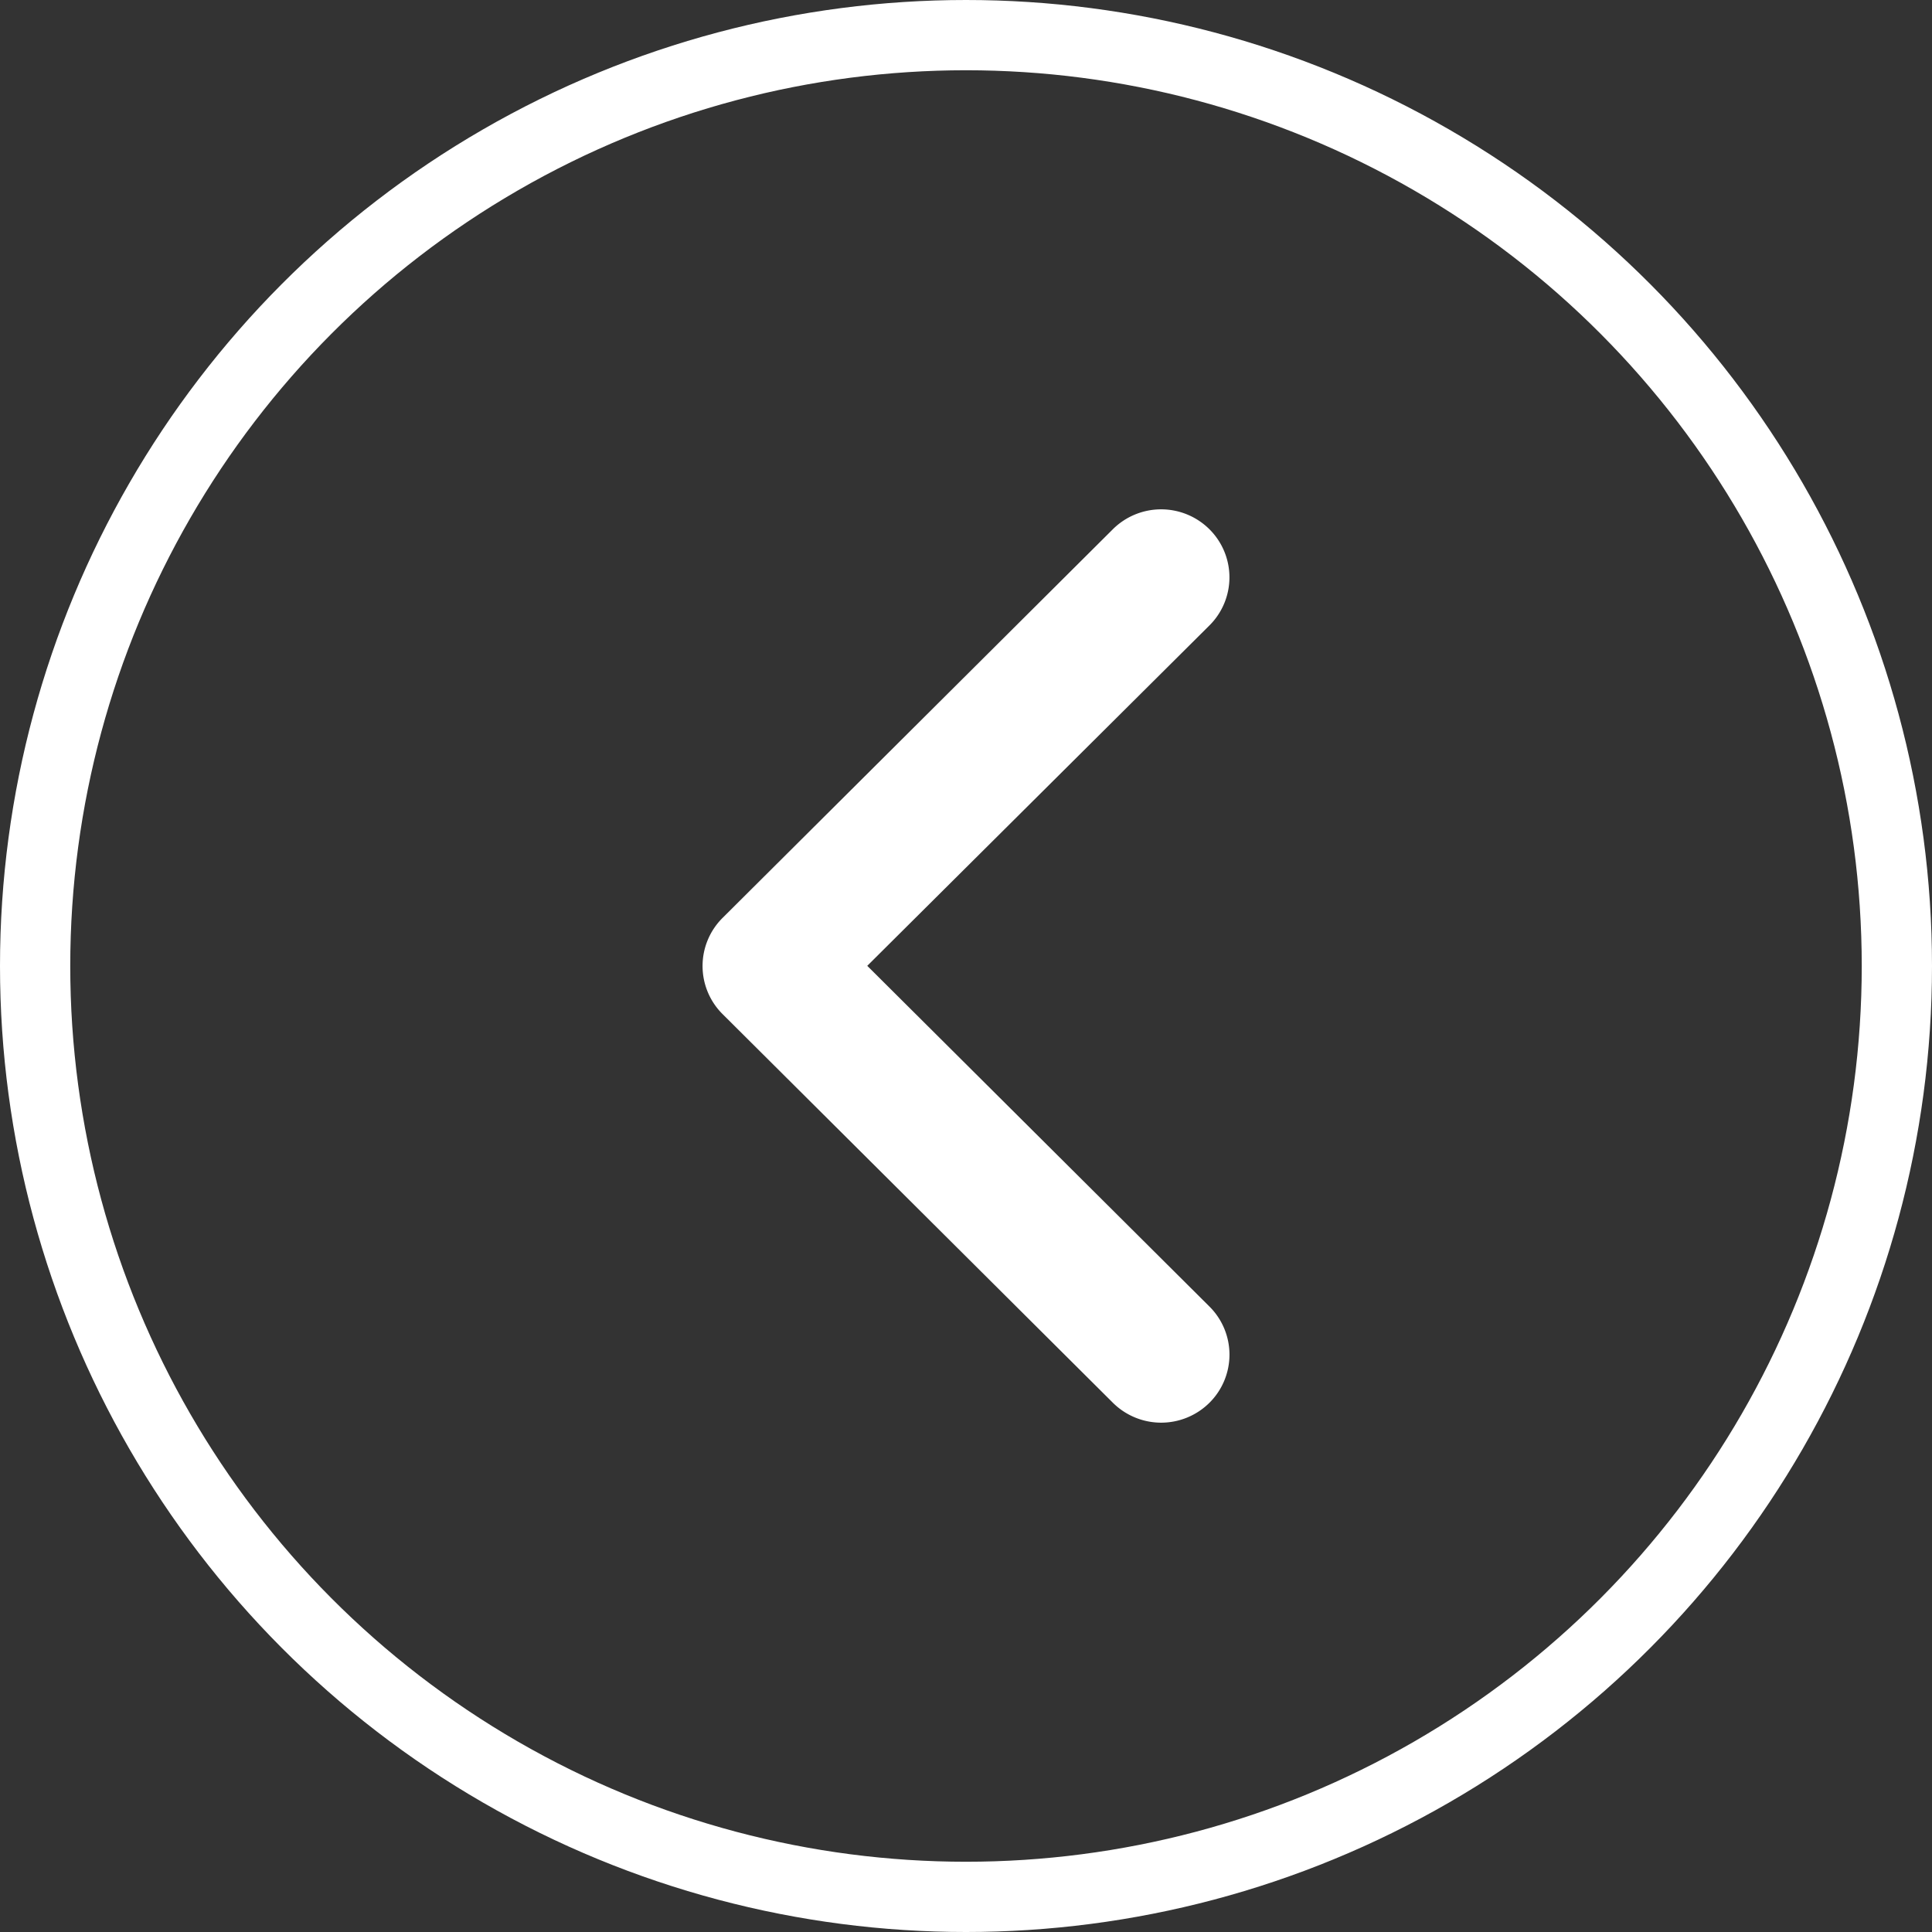 <svg xmlns="http://www.w3.org/2000/svg" width="55" height="55" viewBox="0 0 55 55">
  <rect x="0" y="0" width="55" height="55" fill="#333333" stroke="none"/>
  <g id="Group_23548" data-name="Group 23548" transform="translate(-1440 -6144)">
    <g id="Group_23547" data-name="Group 23547">
      <g id="Ellipse_20" data-name="Ellipse 20" transform="translate(1495 6199) rotate(180)" fill="none" stroke="#fff" stroke-width="2">
        <circle cx="27.5" cy="27.5" r="27.5" stroke="none"/>
        <circle cx="27.5" cy="27.5" r="26.5" fill="none"/>
      </g>
      <g id="Group_23170" data-name="Group 23170" transform="translate(1511.5 6211) rotate(180)">
        <g id="Group_23169" data-name="Group 23169" transform="translate(36.5 26.5)">
          <path id="Path_24389" data-name="Path 24389" d="M22.695,14.43a1.93,1.93,0,0,0,2.738,0,1.95,1.95,0,0,0,0-2.75L14.369.57a1.93,1.93,0,0,0-2.738,0L.567,11.681a1.95,1.95,0,0,0,0,2.75,1.93,1.93,0,0,0,2.738,0l9.7-9.742Z" transform="translate(15) rotate(90)" fill="#fff" fill-rule="evenodd"/>
        </g>
      </g>
    </g>
  </g>
</svg>
